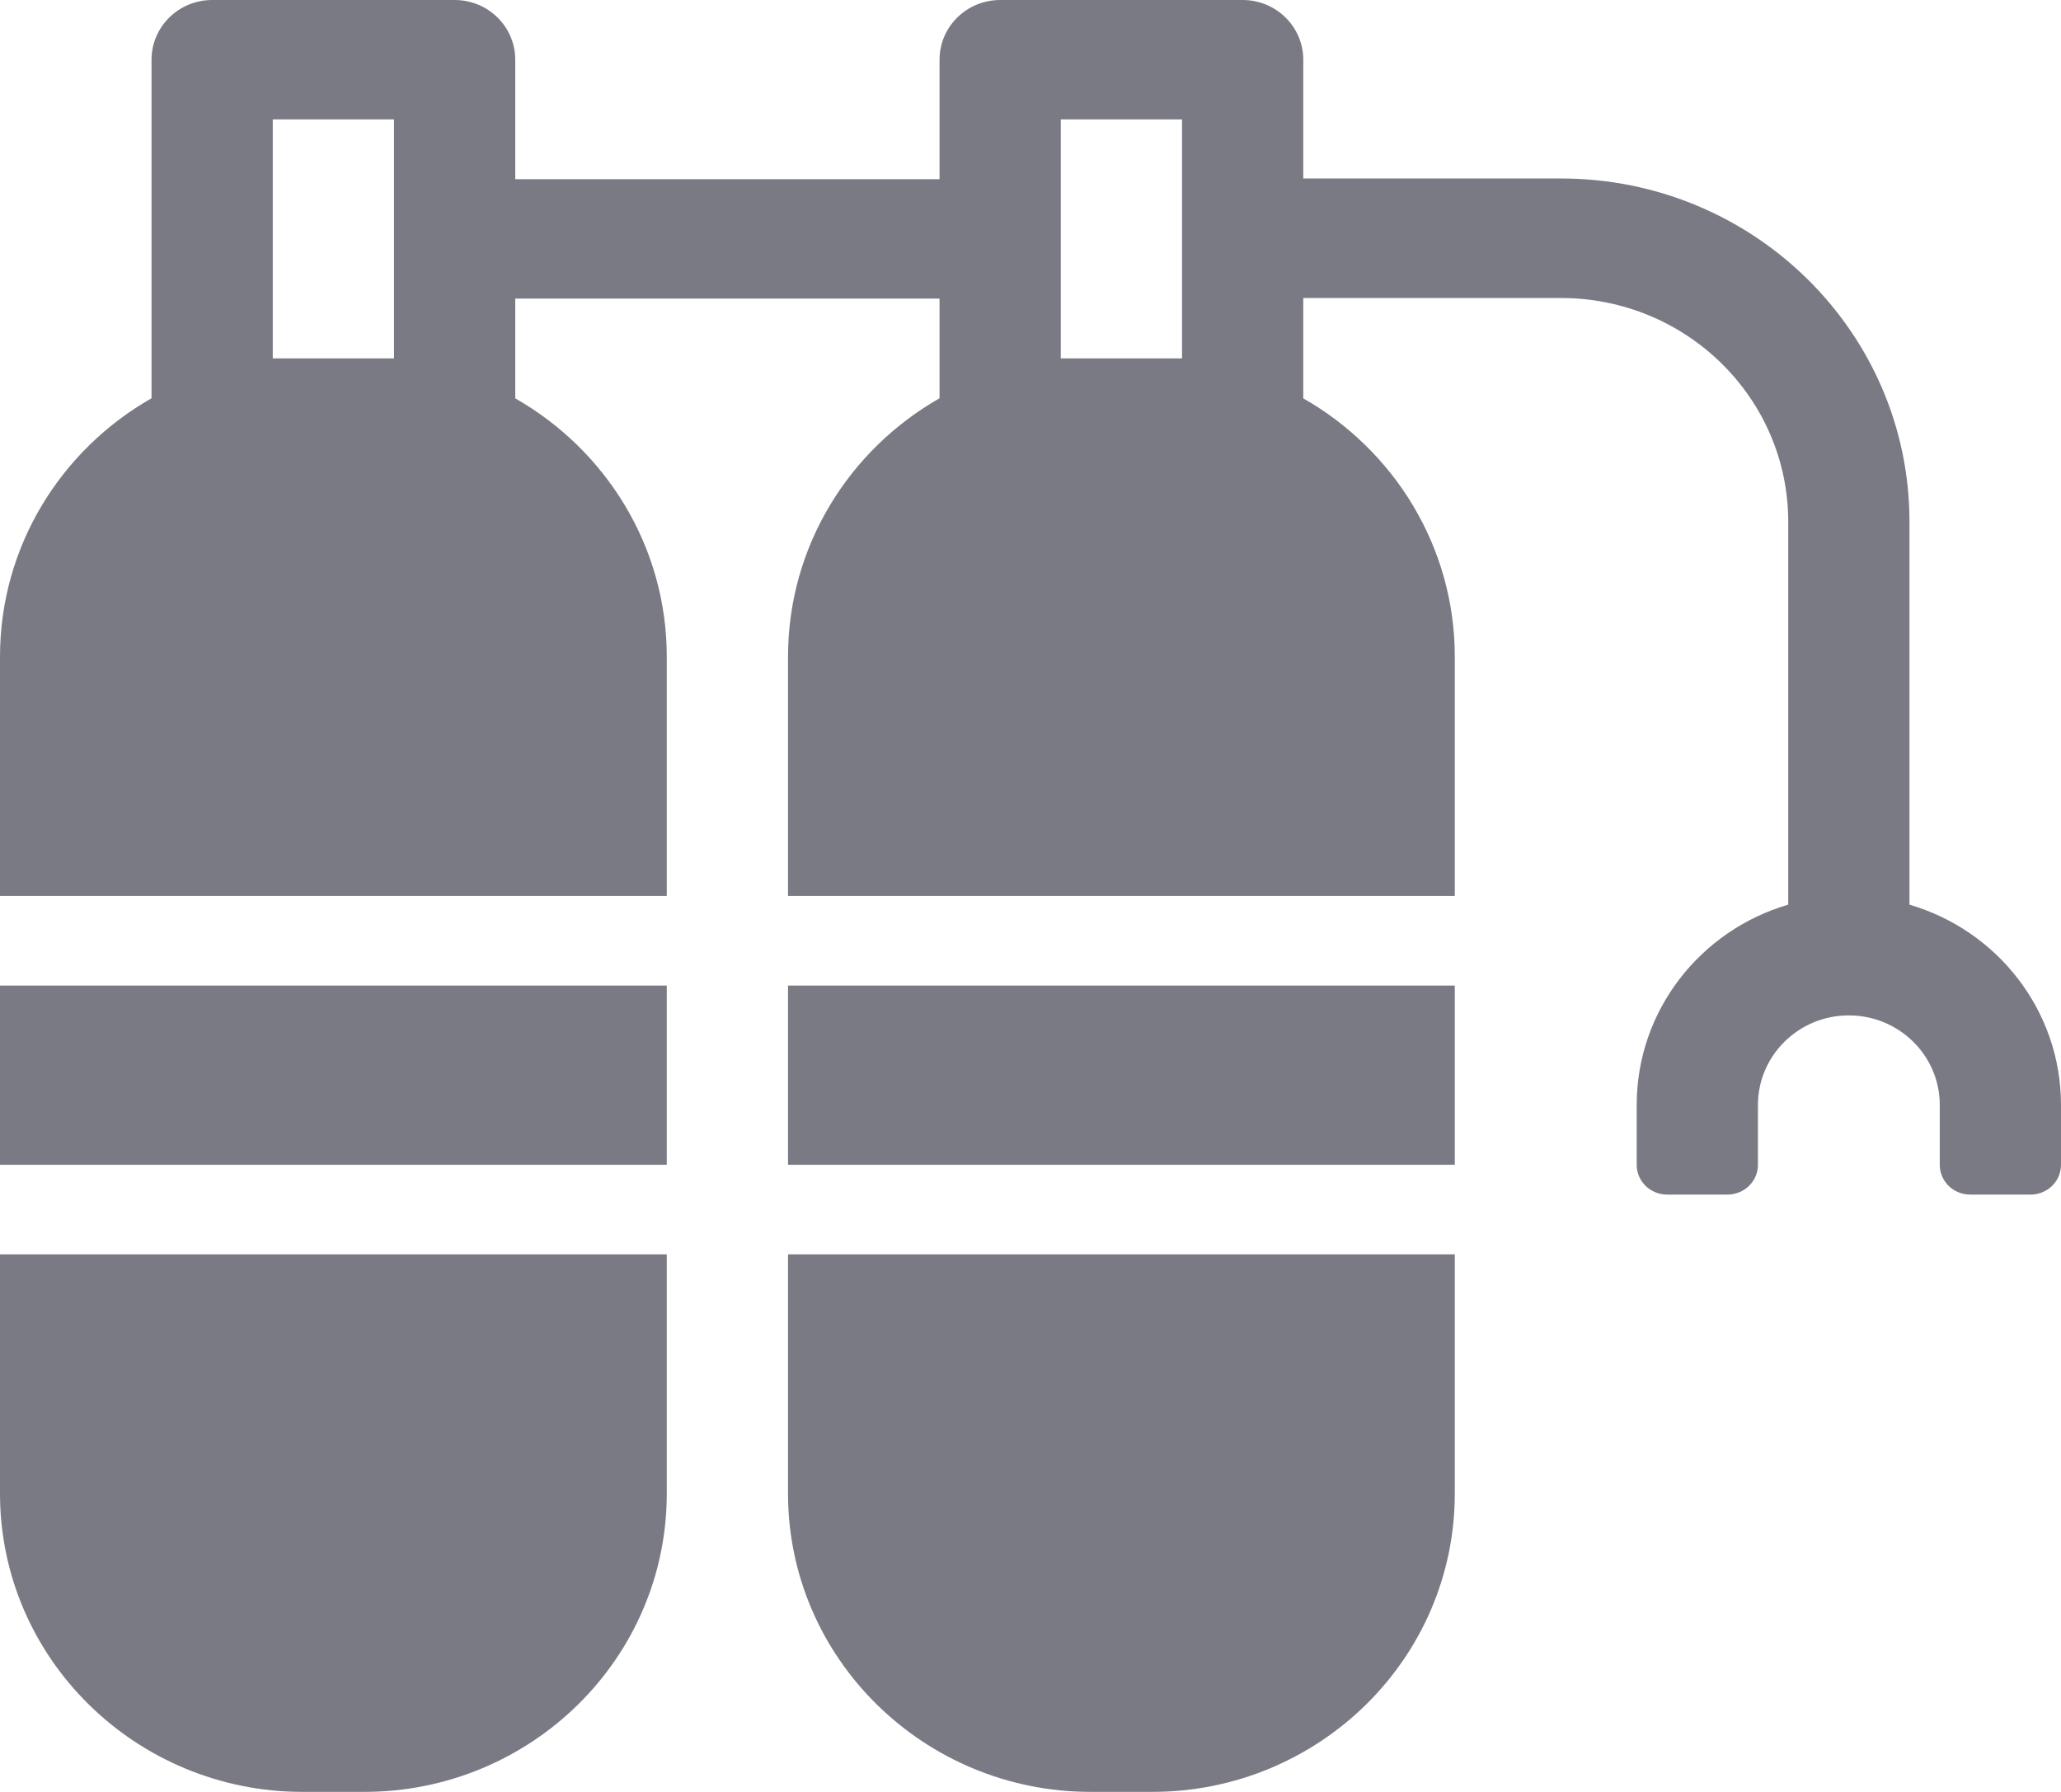 <?xml version="1.0" encoding="UTF-8"?>
<svg width="23px" height="20px" viewBox="0 0 23 20" version="1.1" xmlns="http://www.w3.org/2000/svg" xmlns:xlink="http://www.w3.org/1999/xlink">
    <!-- Generator: Sketch 51.2 (57519) - http://www.bohemiancoding.com/sketch -->
    <title>noun_884391_cc</title>
    <desc>Created with Sketch.</desc>
    <defs></defs>
    <g id="Symbols" stroke="none" stroke-width="1" fill="none" fill-rule="evenodd" opacity="0.9">
        <g id="Includes" transform="translate(-23, -442)" fill="#6c6b78">
            <g id="noun_884391_cc" transform="translate(23, 442)">
                <path d="M21.309,5.824 L21.309,10.097 C22.287,10.383 23,11.276 23,12.333 L23,13 C23,13.186 22.847,13.333 22.659,13.333 L21.988,13.333 C21.797,13.333 21.647,13.184 21.647,13 L21.647,12.333 C21.647,11.781 21.193,11.333 20.632,11.333 C20.072,11.333 19.618,11.781 19.618,12.333 L19.618,13 C19.618,13.186 19.465,13.333 19.276,13.333 L18.606,13.333 C18.415,13.333 18.265,13.184 18.265,13 L18.265,12.333 C18.265,11.276 18.978,10.383 19.956,10.097 L19.956,5.824 C19.956,4.444 18.82,3.326 17.419,3.326 L14.544,3.326 L14.544,4.446 C15.555,5.022 16.235,6.099 16.235,7.331 L16.235,10 L8.794,10 L8.794,7.331 C8.794,6.098 9.474,5.021 10.485,4.445 L10.485,3.333 L5.75,3.333 L5.75,4.446 C6.761,5.022 7.441,6.099 7.441,7.331 L7.441,10 L0,10 L0,7.331 C0,6.098 0.68,5.021 1.691,4.445 L1.691,0.667 C1.691,0.298 1.994,0 2.368,0 L5.074,0 C5.447,0 5.75,0.298 5.75,0.667 L5.75,2 L10.485,2 L10.485,0.667 C10.485,0.298 10.788,0 11.162,0 L13.868,0 C14.241,0 14.544,0.298 14.544,0.667 L14.544,1.992 L17.419,1.992 C19.568,1.992 21.309,3.708 21.309,5.824 Z M3.044,4 L4.397,4 L4.397,1.333 L3.044,1.333 L3.044,4 Z M11.838,4 L13.191,4 L13.191,1.333 L11.838,1.333 L11.838,4 Z M0,11 L7.441,11 L7.441,13 L0,13 L0,11 Z M8.794,11 L16.235,11 L16.235,13 L8.794,13 L8.794,11 Z M0,14 L7.441,14 L7.441,16.669 C7.441,18.509 5.928,20 4.059,20 L3.382,20 C1.515,20 0,18.508 0,16.669 L0,14 Z M8.794,14 L16.235,14 L16.235,16.669 C16.235,18.509 14.722,20 12.853,20 L12.176,20 C10.309,20 8.794,18.508 8.794,16.669 L8.794,14 Z" id="Shape"></path>
            </g>
        </g>
    </g>
</svg>

